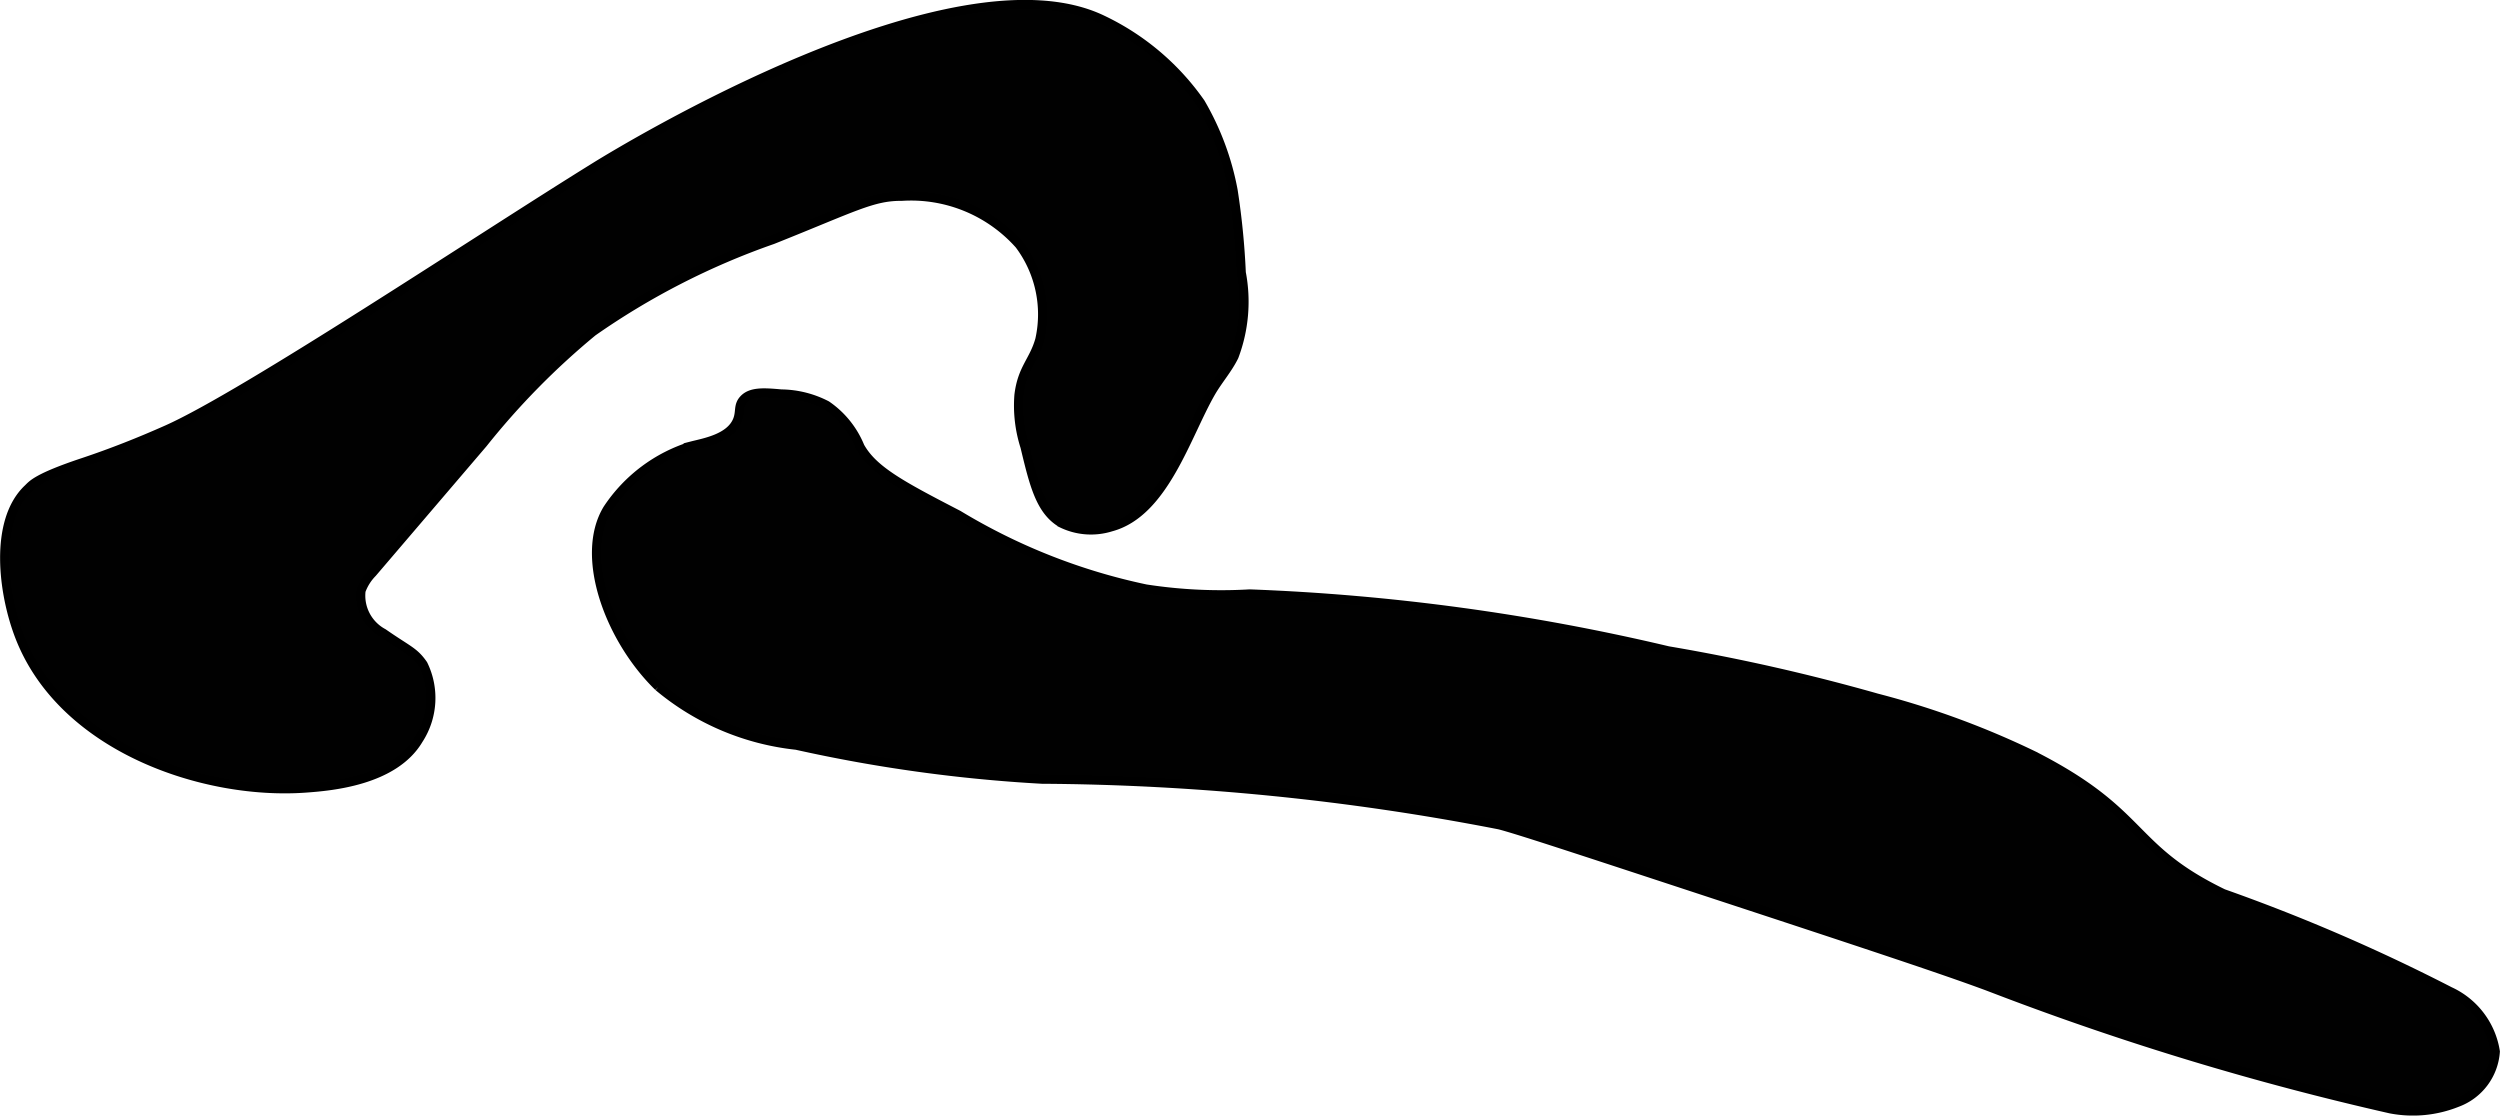 <?xml version="1.0" encoding="UTF-8"?>
<svg xmlns="http://www.w3.org/2000/svg"
     version="1.1"
     width="14.589mm"
     height="6.51mm"
     viewBox="0 0 41.354 18.455">
   <defs>
      <style type="text/css"><![CDATA[
      .a {
        fill: #010101;
        stroke: #000;
        stroke-miterlimit: 10;
        stroke-width: 0.15px;
      }
    ]]></style>
   </defs>
   <path class="a"
         d="M1.374,7.65c-.78.26-.844.371-.912.435C-.103,8.617.039,9.809.329,10.547c.721,1.83,3.048,2.61,4.718,2.491.426-.03,1.47-.118,1.876-.804a1.262,1.262,0,0,0,.075-1.242c-.151-.218-.251-.233-.66-.518a.703.703,0,0,1-.367-.701.828.828,0,0,1,.187-.296L7.989,7.334A12.436,12.436,0,0,1,9.804,5.488a12.198,12.198,0,0,1,2.975-1.523c1.353-.54,1.656-.721,2.136-.717a2.397,2.397,0,0,1,1.946.799,1.92,1.92,0,0,1,.338,1.573c-.101.357-.292.472-.345.919a2.238,2.238,0,0,0,.1.852c.15.625.255,1.063.612,1.267a1.104,1.104,0,0,0,.812.059c.881-.237,1.245-1.52,1.656-2.23.118-.203.277-.381.38-.592a2.561,2.561,0,0,0,.119-1.385,12.414,12.414,0,0,0-.135-1.36,4.499,4.499,0,0,0-.539-1.448,4.16,4.16,0,0,0-1.625-1.375c-2.454-1.179-7.892,2.126-8.379,2.427C7.934,3.943,4.051,6.534,2.761,7.108,2.307,7.31,1.845,7.493,1.374,7.65Z"/>
   <path class="a"
         d="M10.048,8.422c-.477.789.044,2.161.844,2.938a4.252,4.252,0,0,0,2.281.969,25.003,25.003,0,0,0,4.062.562,40.697,40.697,0,0,1,7.566.755c.267.067,1.177.366,2.997.964,3.032.997,4.549,1.495,5.281,1.781a47.883,47.883,0,0,0,6.466,1.954,1.96,1.96,0,0,0,1.102-.106.969.969,0,0,0,.632-.843,1.32,1.32,0,0,0-.754-.996,30.204,30.204,0,0,0-3.748-1.618c-1.574-.763-1.263-1.328-3.141-2.284a14.023,14.023,0,0,0-2.588-.95,32.571,32.571,0,0,0-3.454-.782,35.797,35.797,0,0,0-6.922-.941,8.166,8.166,0,0,1-1.718-.082,9.952,9.952,0,0,1-3.103-1.225c-.935-.484-1.407-.735-1.626-1.128a1.531,1.531,0,0,0-.552-.685,1.671,1.671,0,0,0-.75-.188c-.278-.025-.503-.043-.625.094-.094.104-.043.205-.103.348-.123.293-.543.364-.746.416A2.586,2.586,0,0,0,10.048,8.422Z"/>
</svg>

